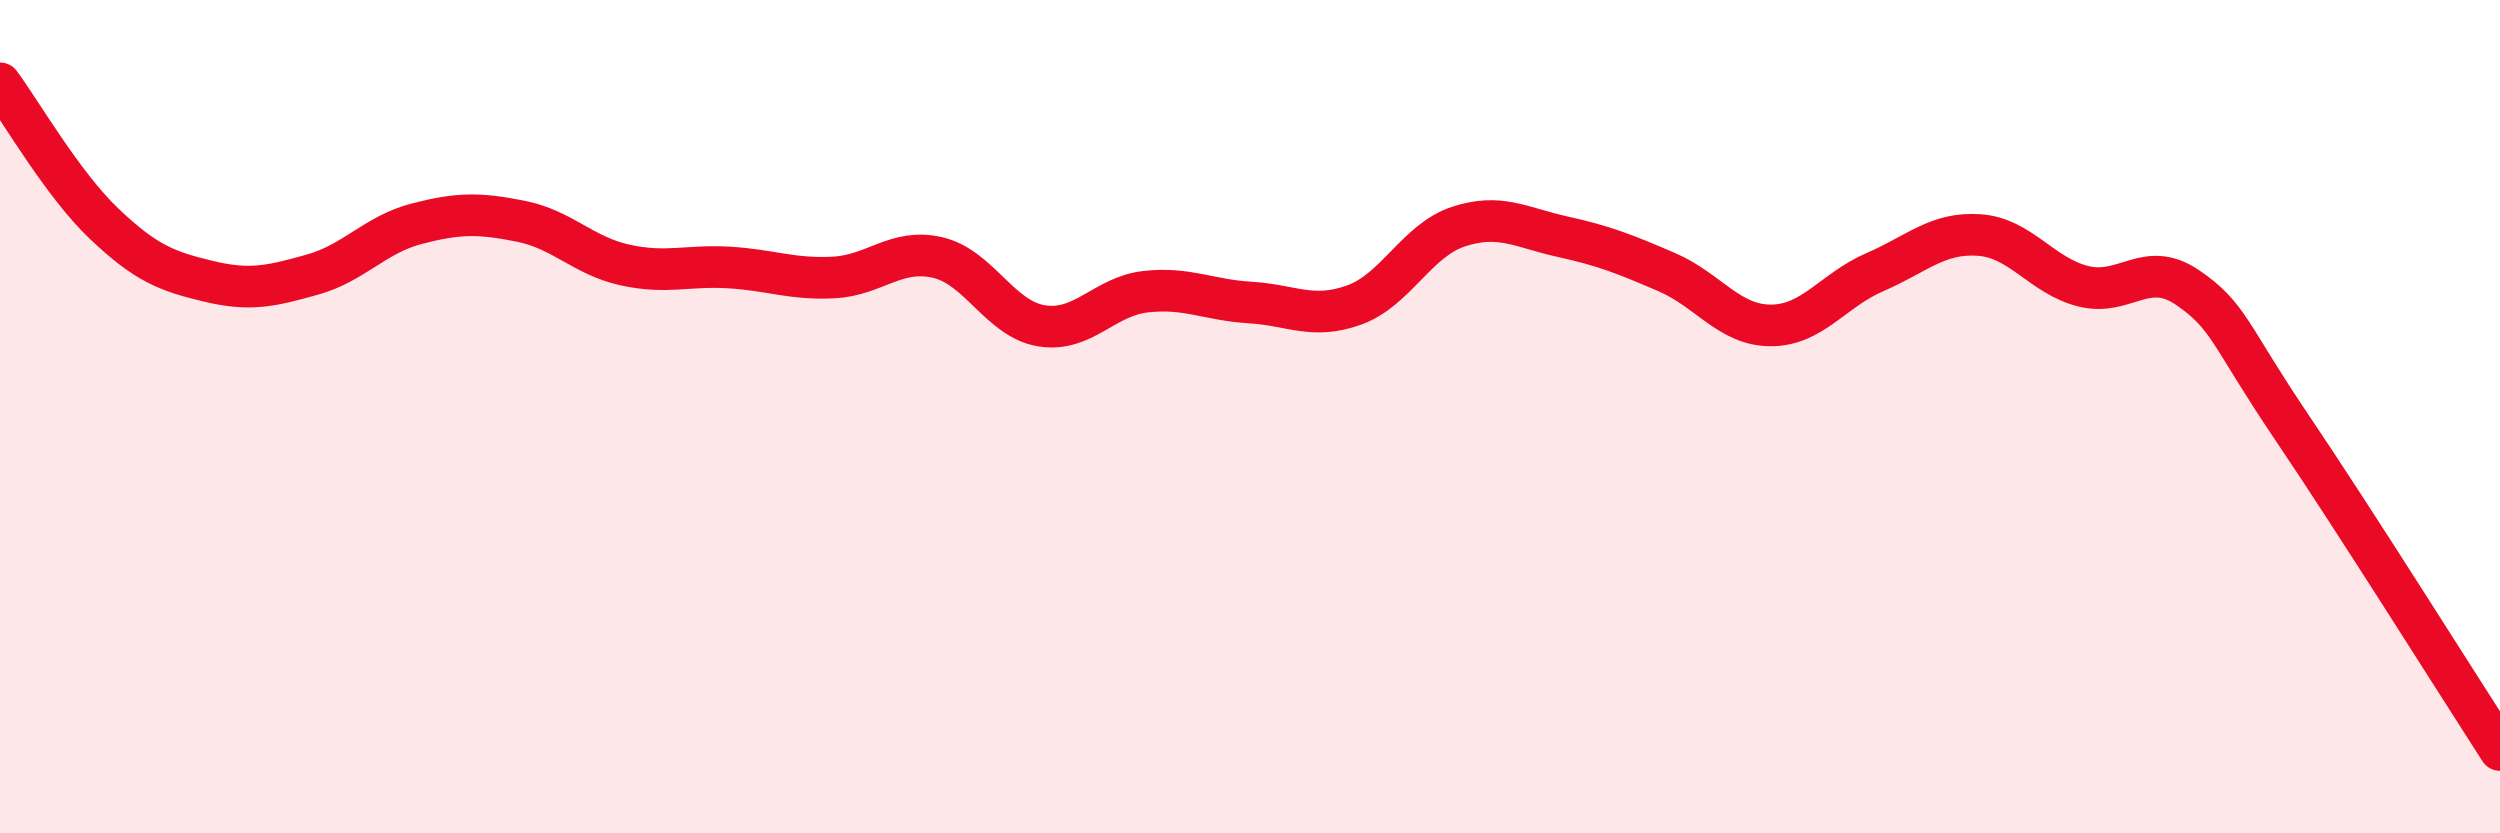 
    <svg width="60" height="20" viewBox="0 0 60 20" xmlns="http://www.w3.org/2000/svg">
      <path
        d="M 0,2 C 0.5,2.67 1.5,4.42 2.5,5.37 C 3.5,6.32 4,6.51 5,6.75 C 6,6.99 6.5,6.87 7.5,6.59 C 8.5,6.31 9,5.63 10,5.37 C 11,5.11 11.5,5.11 12.5,5.31 C 13.5,5.51 14,6.14 15,6.36 C 16,6.58 16.5,6.36 17.5,6.42 C 18.5,6.48 19,6.71 20,6.66 C 21,6.61 21.5,5.95 22.5,6.18 C 23.5,6.41 24,7.66 25,7.82 C 26,7.98 26.5,7.11 27.5,7 C 28.5,6.89 29,7.2 30,7.26 C 31,7.32 31.5,7.68 32.5,7.32 C 33.5,6.96 34,5.77 35,5.44 C 36,5.11 36.5,5.46 37.5,5.68 C 38.5,5.9 39,6.1 40,6.53 C 41,6.96 41.5,7.81 42.5,7.81 C 43.5,7.81 44,6.96 45,6.53 C 46,6.1 46.5,5.57 47.5,5.64 C 48.5,5.71 49,6.62 50,6.87 C 51,7.12 51.5,6.22 52.5,6.9 C 53.5,7.58 53.5,8.03 55,10.25 C 56.5,12.47 59,16.45 60,18L60 20L0 20Z"
        fill="#EB0A25"
        opacity="0.1"
        stroke-linecap="round"
        stroke-linejoin="round"
      />
      <path
        d="M 0,2 C 0.5,2.67 1.5,4.42 2.5,5.37 C 3.5,6.32 4,6.51 5,6.75 C 6,6.99 6.5,6.87 7.5,6.59 C 8.5,6.31 9,5.63 10,5.37 C 11,5.11 11.5,5.11 12.5,5.31 C 13.5,5.51 14,6.14 15,6.36 C 16,6.58 16.5,6.36 17.5,6.42 C 18.5,6.48 19,6.71 20,6.66 C 21,6.61 21.5,5.95 22.5,6.18 C 23.5,6.41 24,7.66 25,7.82 C 26,7.98 26.5,7.11 27.5,7 C 28.5,6.89 29,7.2 30,7.26 C 31,7.32 31.5,7.68 32.5,7.32 C 33.5,6.96 34,5.77 35,5.44 C 36,5.11 36.5,5.46 37.5,5.68 C 38.5,5.9 39,6.1 40,6.53 C 41,6.96 41.5,7.81 42.5,7.81 C 43.5,7.81 44,6.96 45,6.53 C 46,6.1 46.5,5.57 47.5,5.64 C 48.5,5.71 49,6.62 50,6.87 C 51,7.12 51.5,6.22 52.5,6.9 C 53.5,7.58 53.5,8.03 55,10.25 C 56.5,12.47 59,16.45 60,18"
        stroke="#EB0A25"
        stroke-width="1"
        fill="none"
        stroke-linecap="round"
        stroke-linejoin="round"
      />
    </svg>
  